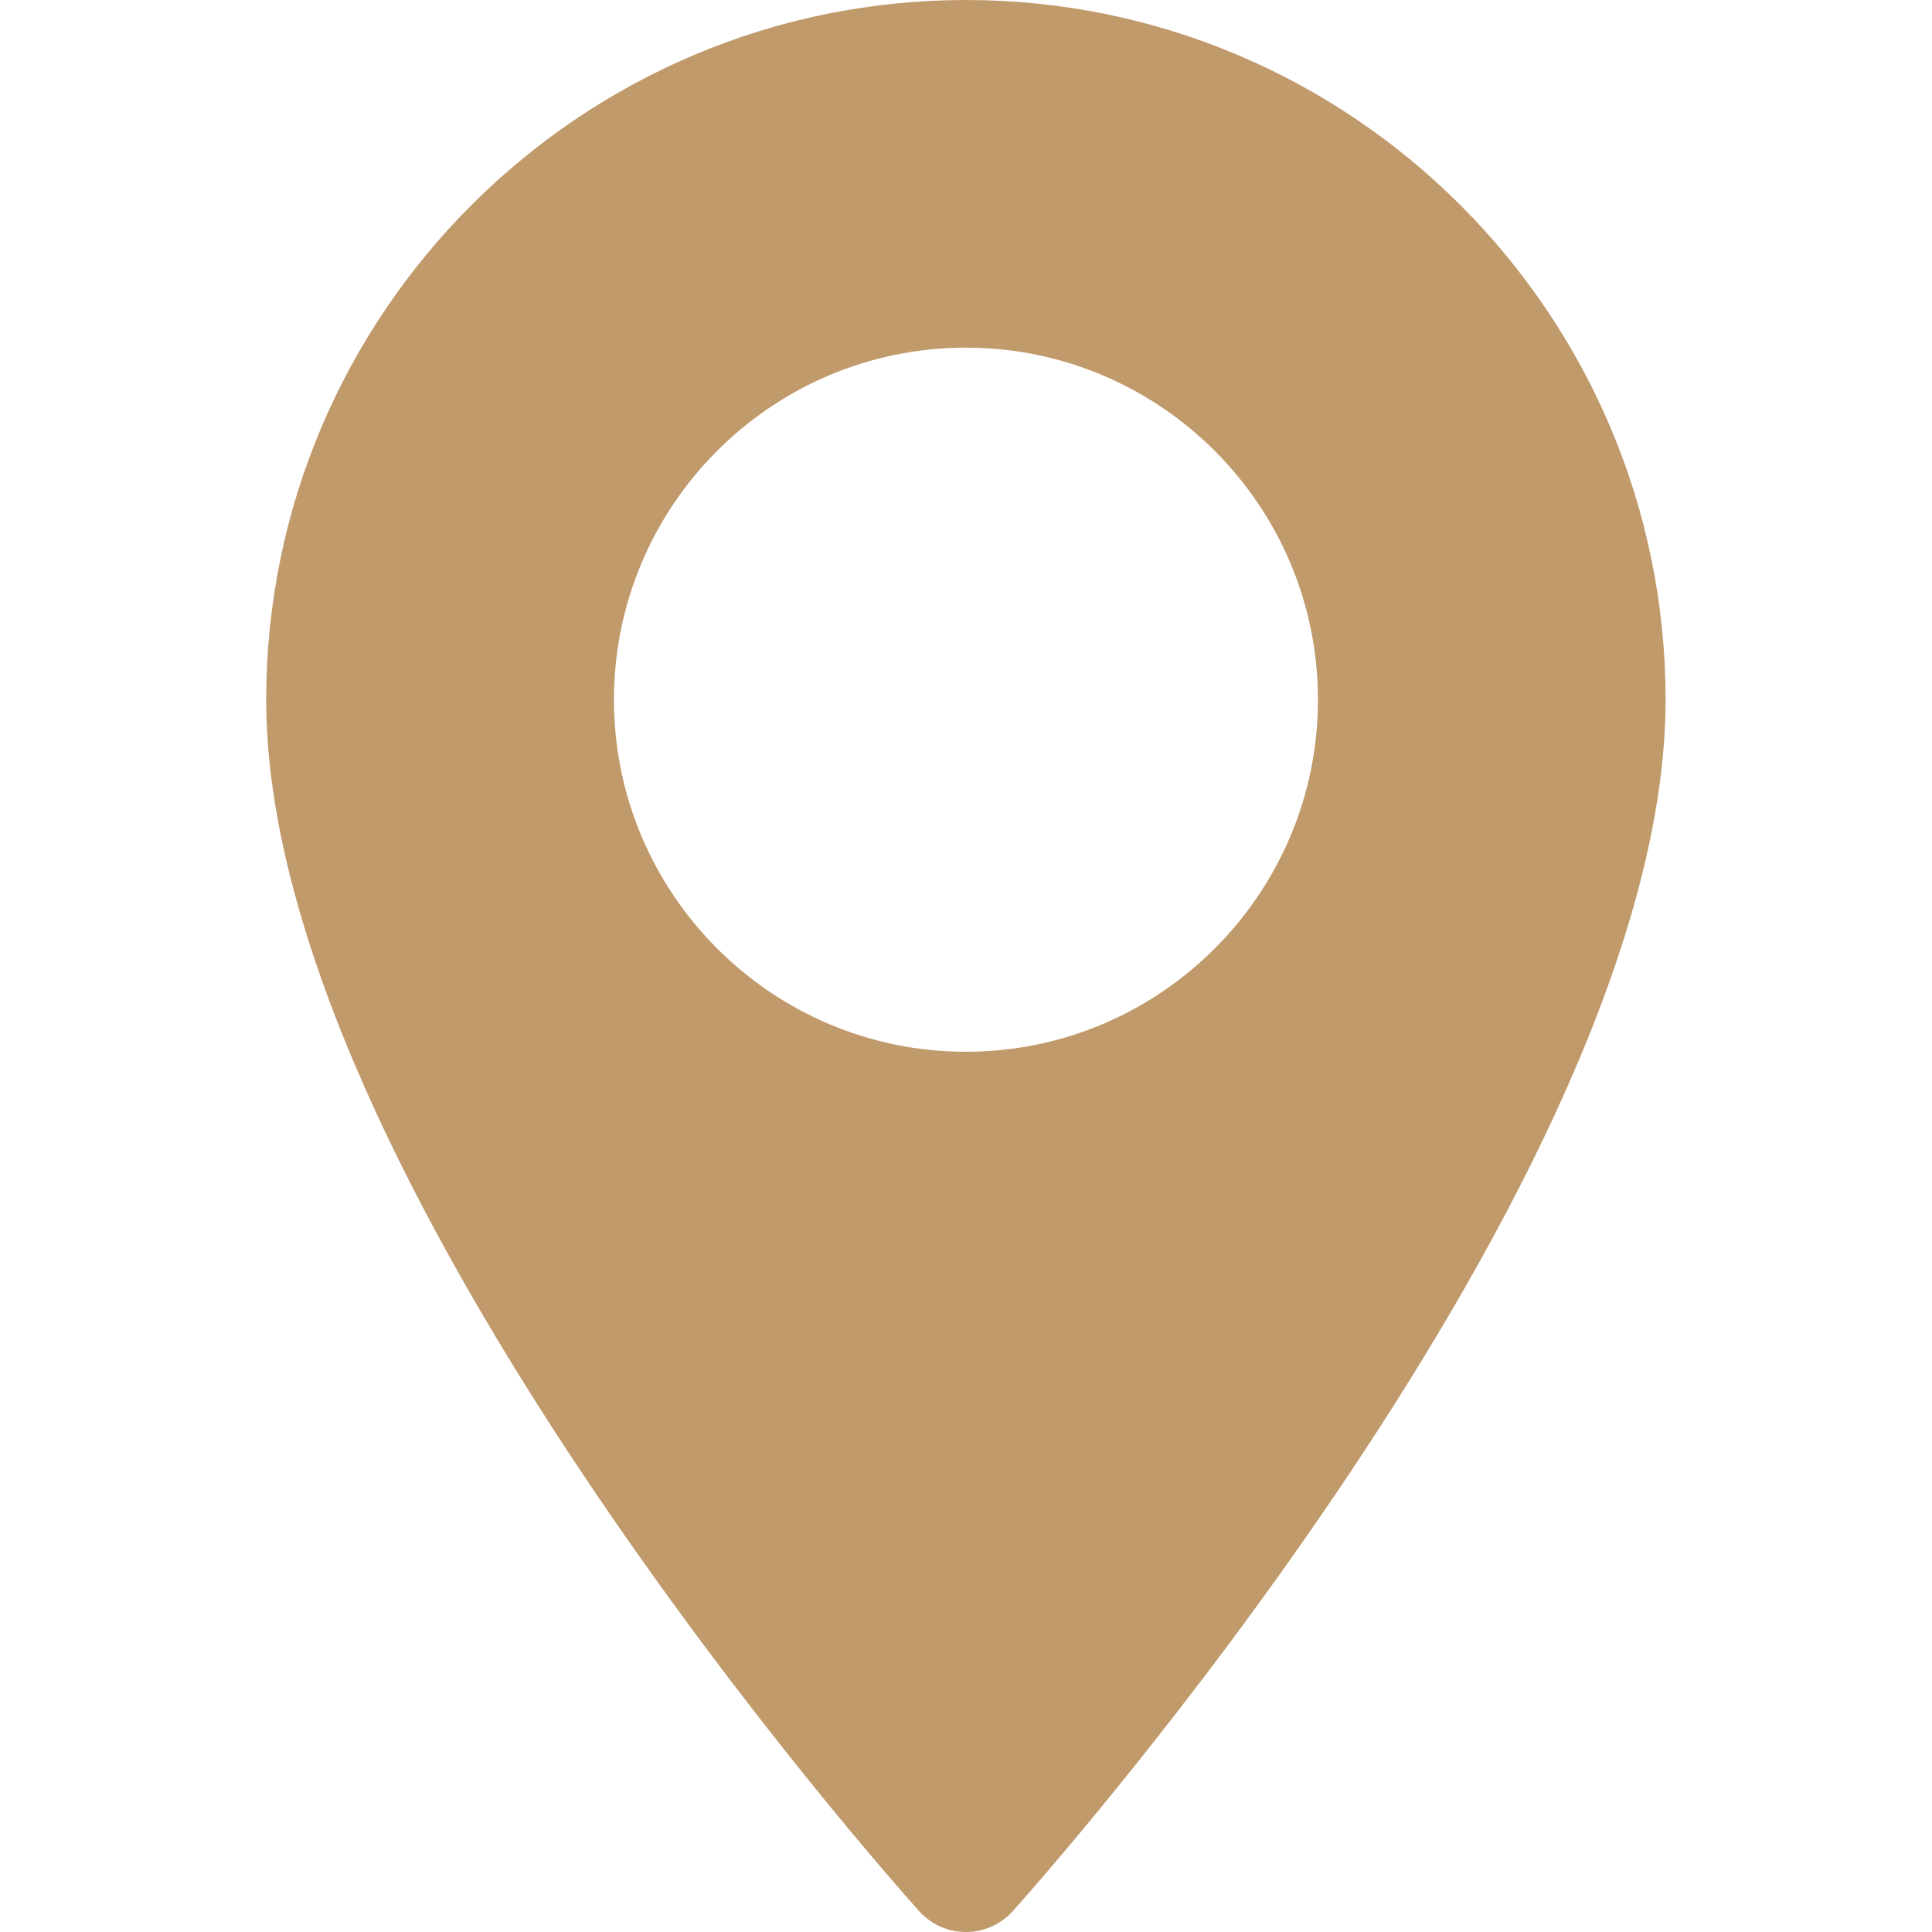 <svg xmlns="http://www.w3.org/2000/svg" width="18" height="18" viewBox="0 0 18 18" fill="none"><path d="M8.999 0C5.405 0 2.48 2.924 2.48 6.519C2.48 10.98 8.314 17.529 8.563 17.805C8.796 18.065 9.203 18.065 9.436 17.805C9.685 17.529 15.518 10.98 15.518 6.519C15.518 2.924 12.594 0 8.999 0ZM8.999 9.799C7.191 9.799 5.72 8.327 5.72 6.519C5.72 4.71 7.191 3.239 8.999 3.239C10.808 3.239 12.279 4.71 12.279 6.519C12.279 8.327 10.808 9.799 8.999 9.799Z" fill="#C19A6B"></path></svg>
